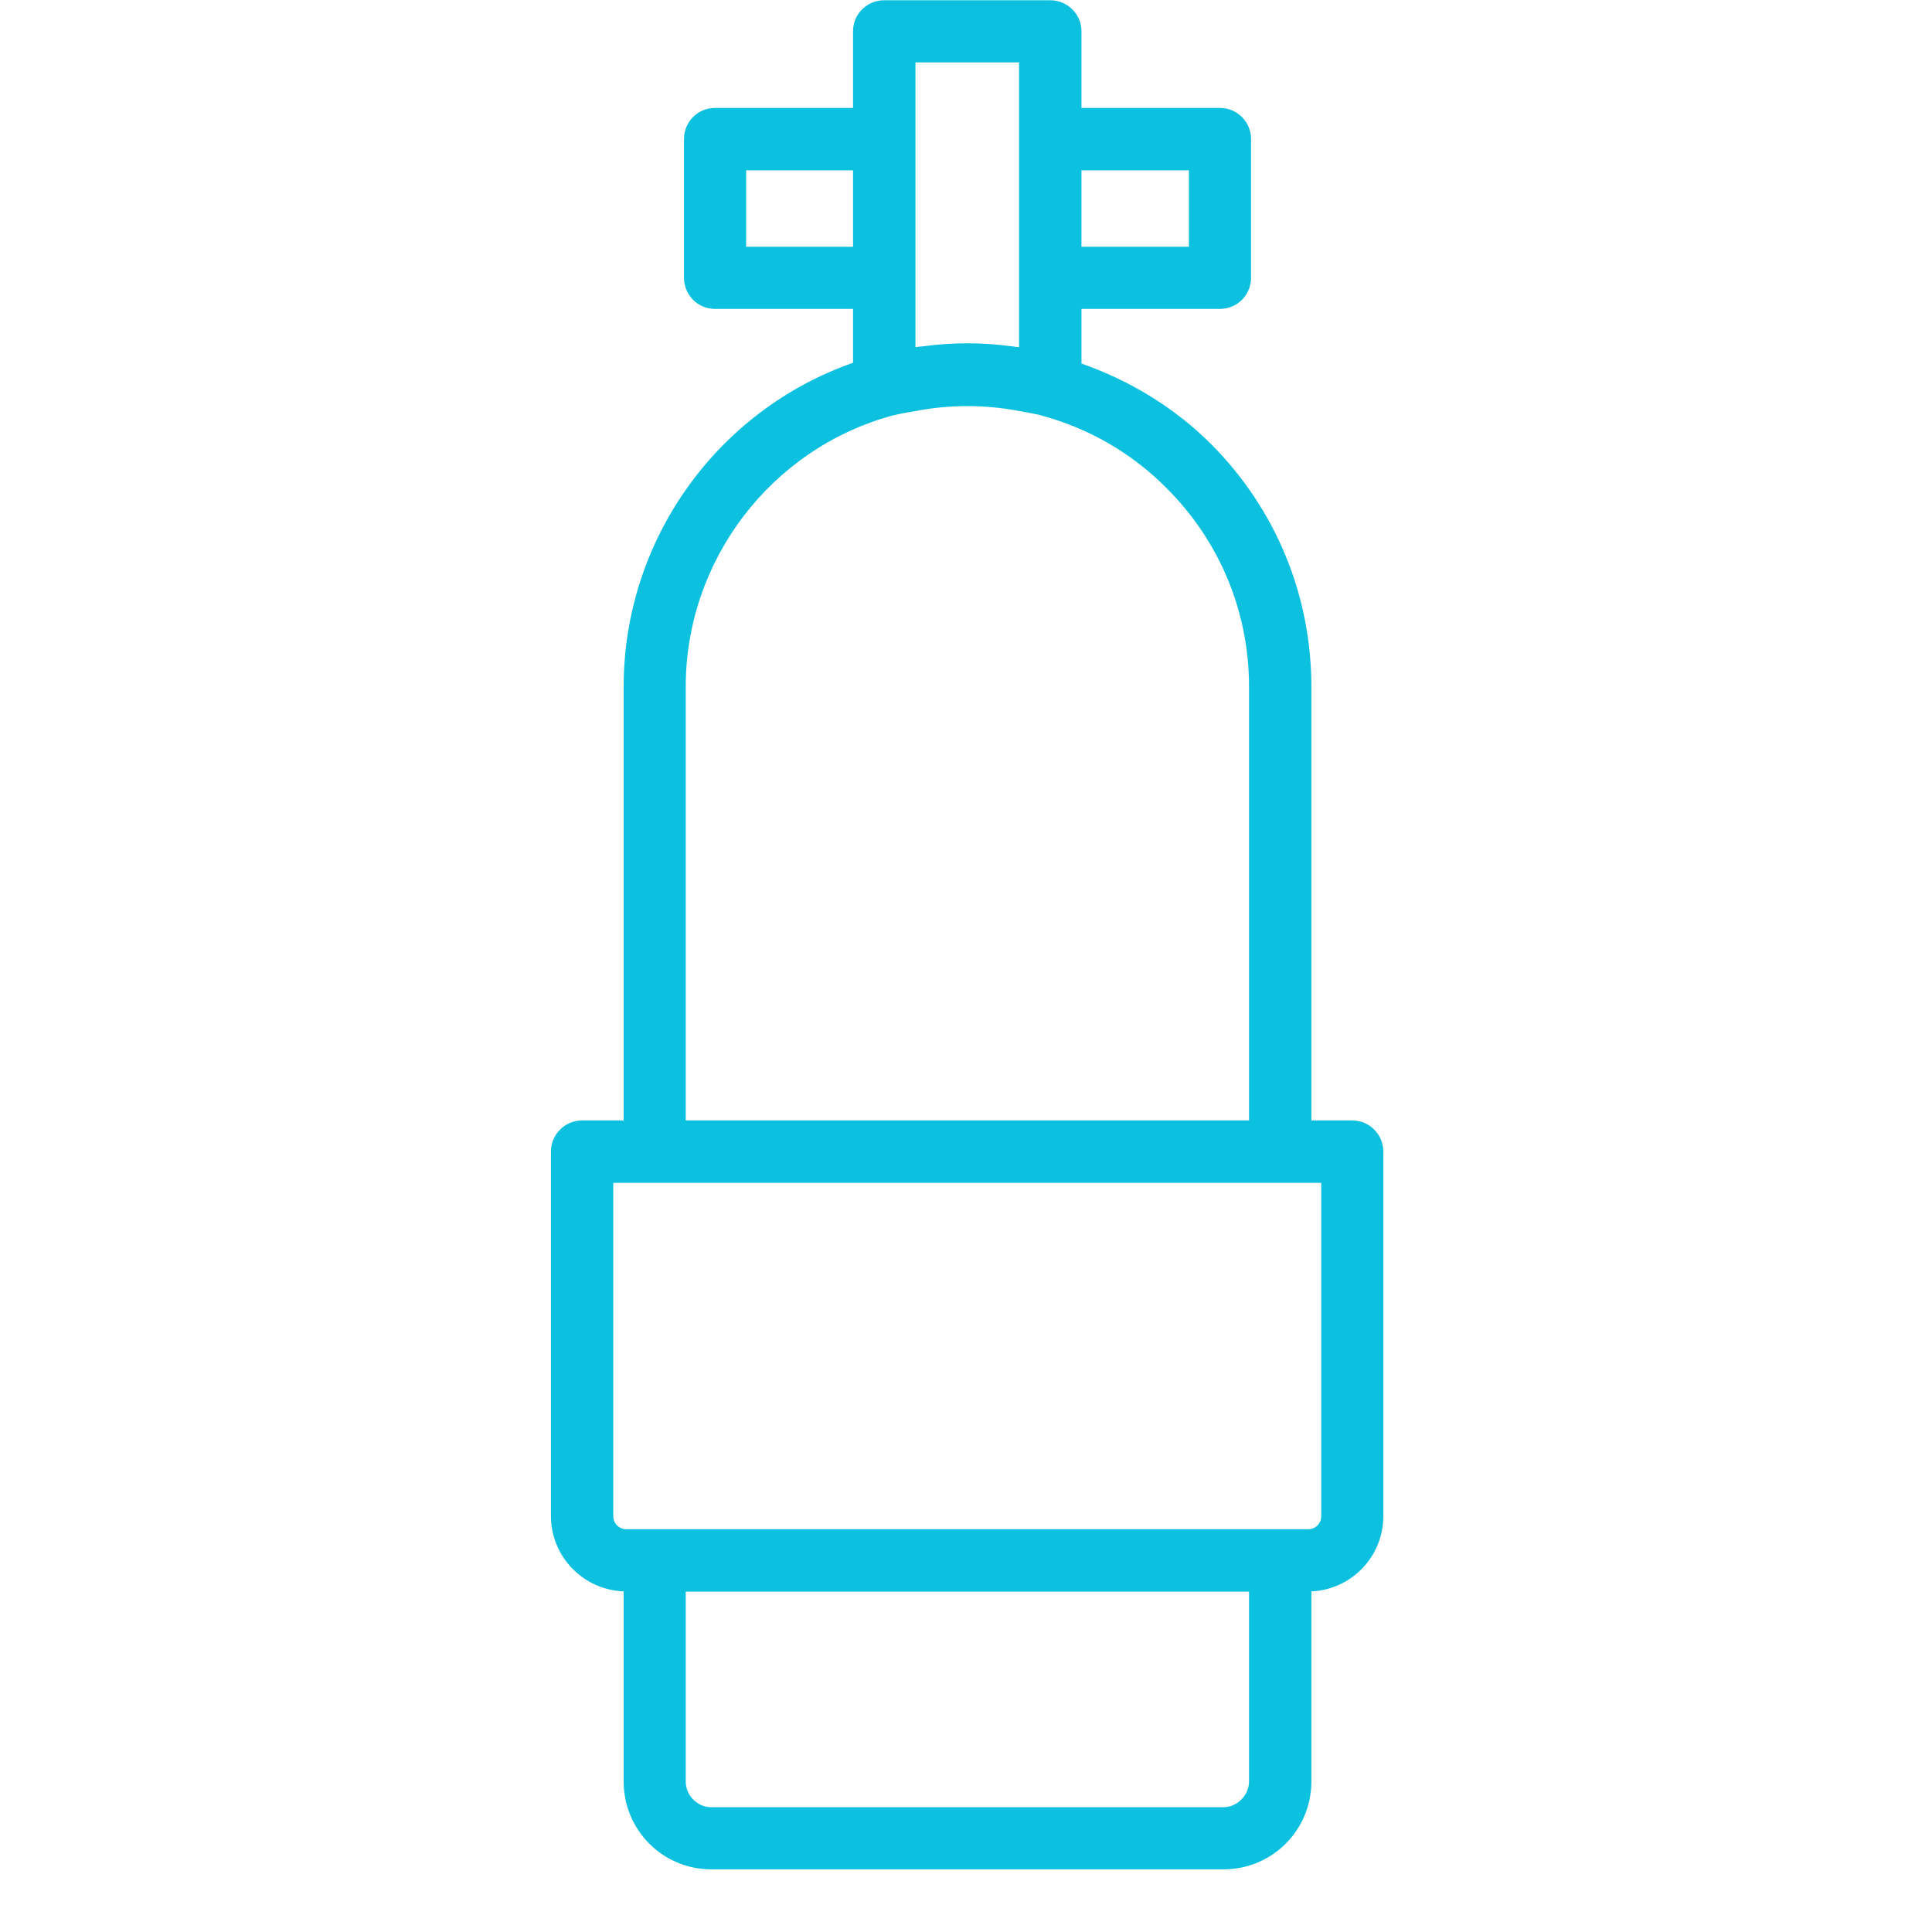 <svg xmlns="http://www.w3.org/2000/svg" xmlns:xlink="http://www.w3.org/1999/xlink" width="40" zoomAndPan="magnify" viewBox="0 0 30 30" height="40" preserveAspectRatio="xMidYMid meet" version="1.0"><defs><clipPath id="7c8e43bb3b"><path d="M 8.539 0 L 21.605 0 L 21.605 29.031 L 8.539 29.031 Z M 8.539 0 " clip-rule="nonzero"/></clipPath></defs><g clip-path="url(#7c8e43bb3b)"><path fill="#0cc0df" d="M 20.996 17.398 L 20.363 17.398 L 20.363 10.664 C 20.363 9.242 19.809 7.898 18.797 6.887 C 18.234 6.328 17.547 5.91 16.793 5.645 L 16.793 4.797 L 18.941 4.797 C 19.211 4.797 19.426 4.582 19.426 4.312 L 19.426 2.16 C 19.426 1.891 19.211 1.676 18.941 1.676 L 16.793 1.676 L 16.793 0.484 C 16.793 0.219 16.574 0.004 16.309 0.004 L 13.73 0.004 C 13.461 0.004 13.246 0.219 13.246 0.484 L 13.246 1.676 L 11.102 1.676 C 10.836 1.676 10.621 1.891 10.621 2.16 L 10.621 4.312 C 10.621 4.582 10.836 4.797 11.102 4.797 L 13.246 4.797 L 13.246 5.633 C 11.129 6.375 9.684 8.391 9.684 10.664 L 9.684 17.398 L 9.039 17.398 C 8.77 17.398 8.555 17.617 8.555 17.883 L 8.555 23.543 C 8.555 24.172 9.059 24.688 9.684 24.711 L 9.684 27.664 C 9.684 28.418 10.293 29.027 11.043 29.027 L 19 29.027 C 19.754 29.027 20.363 28.418 20.363 27.664 L 20.363 24.711 C 20.984 24.684 21.48 24.172 21.48 23.543 L 21.48 17.883 C 21.48 17.617 21.266 17.398 20.996 17.398 Z M 16.793 2.645 L 18.461 2.645 L 18.461 3.832 L 16.793 3.832 Z M 14.215 4.312 L 14.215 0.969 L 15.824 0.969 L 15.824 5.391 C 15.801 5.387 15.777 5.387 15.75 5.383 C 15.73 5.379 15.711 5.375 15.688 5.375 C 15.246 5.316 14.801 5.316 14.355 5.375 C 14.328 5.379 14.301 5.379 14.277 5.383 C 14.254 5.387 14.234 5.387 14.215 5.391 Z M 11.586 3.832 L 11.586 2.645 L 13.246 2.645 L 13.246 3.832 Z M 10.648 10.664 C 10.648 8.703 11.969 6.969 13.855 6.453 C 13.855 6.453 13.859 6.453 13.859 6.453 C 13.977 6.422 14.098 6.402 14.215 6.383 C 14.742 6.281 15.281 6.281 15.812 6.379 C 15.934 6.402 16.059 6.422 16.18 6.453 C 16.184 6.453 16.184 6.453 16.188 6.457 C 16.918 6.656 17.582 7.043 18.109 7.574 C 18.941 8.402 19.395 9.5 19.395 10.664 L 19.395 17.398 L 10.648 17.398 Z M 19.395 27.664 C 19.395 27.875 19.211 28.062 19 28.062 L 11.043 28.062 C 10.828 28.062 10.648 27.879 10.648 27.664 L 10.648 24.715 L 19.395 24.715 Z M 20.516 23.543 C 20.516 23.656 20.426 23.746 20.316 23.746 L 9.727 23.746 C 9.613 23.746 9.523 23.656 9.523 23.543 L 9.523 18.367 L 20.516 18.367 Z M 20.516 23.543 " fill-opacity="1" fill-rule="nonzero"/></g></svg>